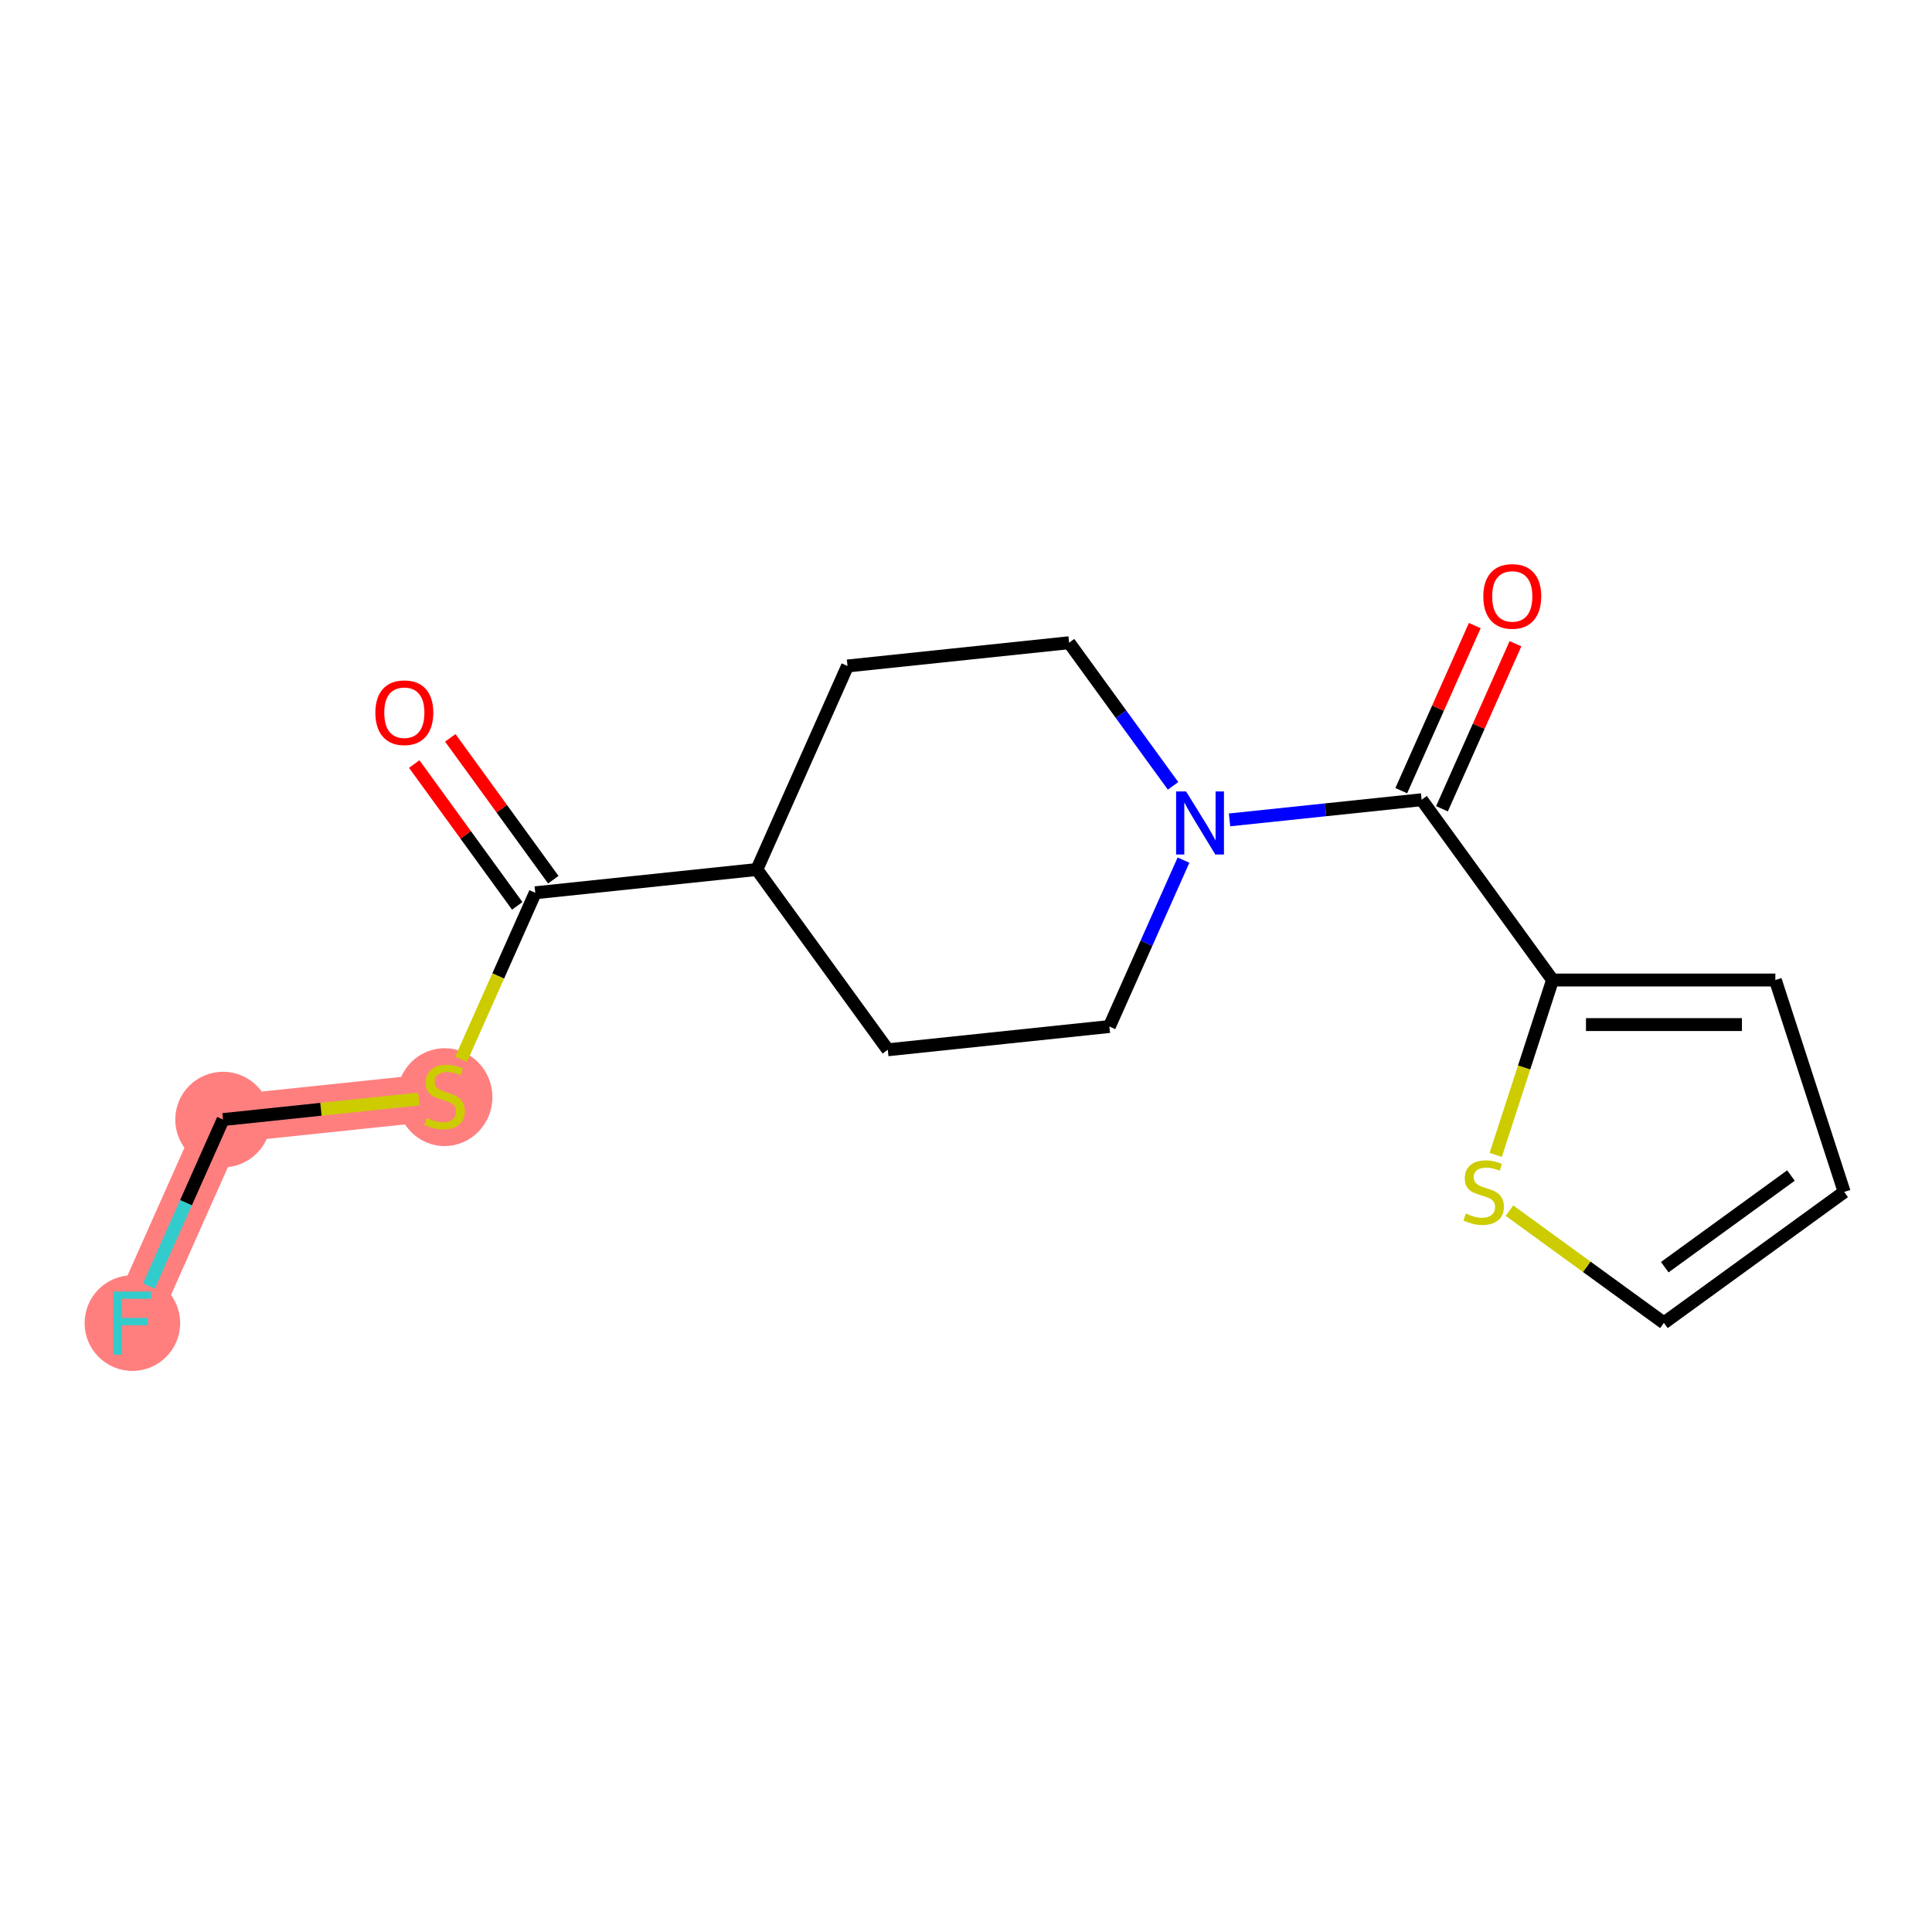 <?xml version='1.0' encoding='iso-8859-1'?>
<svg version='1.1' baseProfile='full'
              xmlns='http://www.w3.org/2000/svg'
                      xmlns:rdkit='http://www.rdkit.org/xml'
                      xmlns:xlink='http://www.w3.org/1999/xlink'
                  xml:space='preserve'
width='300px' height='300px' viewBox='0 0 300 300'>
<!-- END OF HEADER -->
<rect style='opacity:1.0;fill:#FFFFFF;stroke:none' width='300' height='300' x='0' y='0'> </rect>
<rect style='opacity:1.0;fill:#FFFFFF;stroke:none' width='300' height='300' x='0' y='0'> </rect>
<path d='M 69.04,170.233 L 34.632,173.845' style='fill:none;fill-rule:evenodd;stroke:#FF7F7F;stroke-width:7.4px;stroke-linecap:butt;stroke-linejoin:miter;stroke-opacity:1' />
<path d='M 34.632,173.845 L 20.556,205.449' style='fill:none;fill-rule:evenodd;stroke:#FF7F7F;stroke-width:7.4px;stroke-linecap:butt;stroke-linejoin:miter;stroke-opacity:1' />
<ellipse cx='69.04' cy='170.364' rx='6.919' ry='7.095'  style='fill:#FF7F7F;fill-rule:evenodd;stroke:#FF7F7F;stroke-width:1.0px;stroke-linecap:butt;stroke-linejoin:miter;stroke-opacity:1' />
<ellipse cx='34.632' cy='173.845' rx='6.919' ry='6.919'  style='fill:#FF7F7F;fill-rule:evenodd;stroke:#FF7F7F;stroke-width:1.0px;stroke-linecap:butt;stroke-linejoin:miter;stroke-opacity:1' />
<ellipse cx='20.556' cy='205.449' rx='6.919' ry='6.928'  style='fill:#FF7F7F;fill-rule:evenodd;stroke:#FF7F7F;stroke-width:1.0px;stroke-linecap:butt;stroke-linejoin:miter;stroke-opacity:1' />
<path class='bond-0 atom-0 atom-1' d='M 64.322,118.641 L 72.319,129.652' style='fill:none;fill-rule:evenodd;stroke:#FF0000;stroke-width:2.0px;stroke-linecap:butt;stroke-linejoin:miter;stroke-opacity:1' />
<path class='bond-0 atom-0 atom-1' d='M 72.319,129.652 L 80.317,140.662' style='fill:none;fill-rule:evenodd;stroke:#000000;stroke-width:2.0px;stroke-linecap:butt;stroke-linejoin:miter;stroke-opacity:1' />
<path class='bond-0 atom-0 atom-1' d='M 69.921,114.575 L 77.918,125.585' style='fill:none;fill-rule:evenodd;stroke:#FF0000;stroke-width:2.0px;stroke-linecap:butt;stroke-linejoin:miter;stroke-opacity:1' />
<path class='bond-0 atom-0 atom-1' d='M 77.918,125.585 L 85.915,136.596' style='fill:none;fill-rule:evenodd;stroke:#000000;stroke-width:2.0px;stroke-linecap:butt;stroke-linejoin:miter;stroke-opacity:1' />
<path class='bond-1 atom-1 atom-2' d='M 83.116,138.629 L 77.358,151.556' style='fill:none;fill-rule:evenodd;stroke:#000000;stroke-width:2.0px;stroke-linecap:butt;stroke-linejoin:miter;stroke-opacity:1' />
<path class='bond-1 atom-1 atom-2' d='M 77.358,151.556 L 71.601,164.483' style='fill:none;fill-rule:evenodd;stroke:#CCCC00;stroke-width:2.0px;stroke-linecap:butt;stroke-linejoin:miter;stroke-opacity:1' />
<path class='bond-4 atom-1 atom-5' d='M 83.116,138.629 L 117.524,135.017' style='fill:none;fill-rule:evenodd;stroke:#000000;stroke-width:2.0px;stroke-linecap:butt;stroke-linejoin:miter;stroke-opacity:1' />
<path class='bond-2 atom-2 atom-3' d='M 65.034,170.653 L 49.833,172.249' style='fill:none;fill-rule:evenodd;stroke:#CCCC00;stroke-width:2.0px;stroke-linecap:butt;stroke-linejoin:miter;stroke-opacity:1' />
<path class='bond-2 atom-2 atom-3' d='M 49.833,172.249 L 34.632,173.845' style='fill:none;fill-rule:evenodd;stroke:#000000;stroke-width:2.0px;stroke-linecap:butt;stroke-linejoin:miter;stroke-opacity:1' />
<path class='bond-3 atom-3 atom-4' d='M 34.632,173.845 L 28.877,186.765' style='fill:none;fill-rule:evenodd;stroke:#000000;stroke-width:2.0px;stroke-linecap:butt;stroke-linejoin:miter;stroke-opacity:1' />
<path class='bond-3 atom-3 atom-4' d='M 28.877,186.765 L 23.123,199.685' style='fill:none;fill-rule:evenodd;stroke:#33CCCC;stroke-width:2.0px;stroke-linecap:butt;stroke-linejoin:miter;stroke-opacity:1' />
<path class='bond-5 atom-5 atom-6' d='M 117.524,135.017 L 131.6,103.413' style='fill:none;fill-rule:evenodd;stroke:#000000;stroke-width:2.0px;stroke-linecap:butt;stroke-linejoin:miter;stroke-opacity:1' />
<path class='bond-17 atom-17 atom-5' d='M 137.856,163.009 L 117.524,135.017' style='fill:none;fill-rule:evenodd;stroke:#000000;stroke-width:2.0px;stroke-linecap:butt;stroke-linejoin:miter;stroke-opacity:1' />
<path class='bond-6 atom-6 atom-7' d='M 131.6,103.413 L 166.008,99.801' style='fill:none;fill-rule:evenodd;stroke:#000000;stroke-width:2.0px;stroke-linecap:butt;stroke-linejoin:miter;stroke-opacity:1' />
<path class='bond-7 atom-7 atom-8' d='M 166.008,99.801 L 174.081,110.915' style='fill:none;fill-rule:evenodd;stroke:#000000;stroke-width:2.0px;stroke-linecap:butt;stroke-linejoin:miter;stroke-opacity:1' />
<path class='bond-7 atom-7 atom-8' d='M 174.081,110.915 L 182.153,122.029' style='fill:none;fill-rule:evenodd;stroke:#0000FF;stroke-width:2.0px;stroke-linecap:butt;stroke-linejoin:miter;stroke-opacity:1' />
<path class='bond-8 atom-8 atom-9' d='M 190.921,127.312 L 205.834,125.747' style='fill:none;fill-rule:evenodd;stroke:#0000FF;stroke-width:2.0px;stroke-linecap:butt;stroke-linejoin:miter;stroke-opacity:1' />
<path class='bond-8 atom-8 atom-9' d='M 205.834,125.747 L 220.748,124.181' style='fill:none;fill-rule:evenodd;stroke:#000000;stroke-width:2.0px;stroke-linecap:butt;stroke-linejoin:miter;stroke-opacity:1' />
<path class='bond-15 atom-8 atom-16' d='M 183.773,133.557 L 178.018,146.477' style='fill:none;fill-rule:evenodd;stroke:#0000FF;stroke-width:2.0px;stroke-linecap:butt;stroke-linejoin:miter;stroke-opacity:1' />
<path class='bond-15 atom-8 atom-16' d='M 178.018,146.477 L 172.264,159.397' style='fill:none;fill-rule:evenodd;stroke:#000000;stroke-width:2.0px;stroke-linecap:butt;stroke-linejoin:miter;stroke-opacity:1' />
<path class='bond-9 atom-9 atom-10' d='M 223.908,125.589 L 229.617,112.773' style='fill:none;fill-rule:evenodd;stroke:#000000;stroke-width:2.0px;stroke-linecap:butt;stroke-linejoin:miter;stroke-opacity:1' />
<path class='bond-9 atom-9 atom-10' d='M 229.617,112.773 L 235.325,99.956' style='fill:none;fill-rule:evenodd;stroke:#FF0000;stroke-width:2.0px;stroke-linecap:butt;stroke-linejoin:miter;stroke-opacity:1' />
<path class='bond-9 atom-9 atom-10' d='M 217.588,122.774 L 223.296,109.958' style='fill:none;fill-rule:evenodd;stroke:#000000;stroke-width:2.0px;stroke-linecap:butt;stroke-linejoin:miter;stroke-opacity:1' />
<path class='bond-9 atom-9 atom-10' d='M 223.296,109.958 L 229.004,97.141' style='fill:none;fill-rule:evenodd;stroke:#FF0000;stroke-width:2.0px;stroke-linecap:butt;stroke-linejoin:miter;stroke-opacity:1' />
<path class='bond-10 atom-9 atom-11' d='M 220.748,124.181 L 241.08,152.174' style='fill:none;fill-rule:evenodd;stroke:#000000;stroke-width:2.0px;stroke-linecap:butt;stroke-linejoin:miter;stroke-opacity:1' />
<path class='bond-11 atom-11 atom-12' d='M 241.08,152.174 L 275.677,152.178' style='fill:none;fill-rule:evenodd;stroke:#000000;stroke-width:2.0px;stroke-linecap:butt;stroke-linejoin:miter;stroke-opacity:1' />
<path class='bond-11 atom-11 atom-12' d='M 246.269,159.094 L 270.486,159.097' style='fill:none;fill-rule:evenodd;stroke:#000000;stroke-width:2.0px;stroke-linecap:butt;stroke-linejoin:miter;stroke-opacity:1' />
<path class='bond-18 atom-15 atom-11' d='M 232.254,179.326 L 236.667,165.75' style='fill:none;fill-rule:evenodd;stroke:#CCCC00;stroke-width:2.0px;stroke-linecap:butt;stroke-linejoin:miter;stroke-opacity:1' />
<path class='bond-18 atom-15 atom-11' d='M 236.667,165.75 L 241.08,152.174' style='fill:none;fill-rule:evenodd;stroke:#000000;stroke-width:2.0px;stroke-linecap:butt;stroke-linejoin:miter;stroke-opacity:1' />
<path class='bond-12 atom-12 atom-13' d='M 275.677,152.178 L 286.364,185.084' style='fill:none;fill-rule:evenodd;stroke:#000000;stroke-width:2.0px;stroke-linecap:butt;stroke-linejoin:miter;stroke-opacity:1' />
<path class='bond-13 atom-13 atom-14' d='M 286.364,185.084 L 258.371,205.415' style='fill:none;fill-rule:evenodd;stroke:#000000;stroke-width:2.0px;stroke-linecap:butt;stroke-linejoin:miter;stroke-opacity:1' />
<path class='bond-13 atom-13 atom-14' d='M 278.098,182.535 L 258.504,196.767' style='fill:none;fill-rule:evenodd;stroke:#000000;stroke-width:2.0px;stroke-linecap:butt;stroke-linejoin:miter;stroke-opacity:1' />
<path class='bond-14 atom-14 atom-15' d='M 258.371,205.415 L 246.381,196.702' style='fill:none;fill-rule:evenodd;stroke:#000000;stroke-width:2.0px;stroke-linecap:butt;stroke-linejoin:miter;stroke-opacity:1' />
<path class='bond-14 atom-14 atom-15' d='M 246.381,196.702 L 234.391,187.988' style='fill:none;fill-rule:evenodd;stroke:#CCCC00;stroke-width:2.0px;stroke-linecap:butt;stroke-linejoin:miter;stroke-opacity:1' />
<path class='bond-16 atom-16 atom-17' d='M 172.264,159.397 L 137.856,163.009' style='fill:none;fill-rule:evenodd;stroke:#000000;stroke-width:2.0px;stroke-linecap:butt;stroke-linejoin:miter;stroke-opacity:1' />
<path  class='atom-0' d='M 58.286 110.664
Q 58.286 108.312, 59.449 106.997
Q 60.611 105.682, 62.784 105.682
Q 64.957 105.682, 66.119 106.997
Q 67.282 108.312, 67.282 110.664
Q 67.282 113.044, 66.105 114.401
Q 64.929 115.743, 62.784 115.743
Q 60.625 115.743, 59.449 114.401
Q 58.286 113.058, 58.286 110.664
M 62.784 114.636
Q 64.279 114.636, 65.081 113.639
Q 65.898 112.629, 65.898 110.664
Q 65.898 108.741, 65.081 107.772
Q 64.279 106.789, 62.784 106.789
Q 61.289 106.789, 60.473 107.758
Q 59.67 108.727, 59.67 110.664
Q 59.67 112.643, 60.473 113.639
Q 61.289 114.636, 62.784 114.636
' fill='#FF0000'/>
<path  class='atom-2' d='M 66.272 173.596
Q 66.383 173.637, 66.84 173.831
Q 67.296 174.025, 67.794 174.149
Q 68.306 174.26, 68.805 174.26
Q 69.732 174.26, 70.272 173.817
Q 70.811 173.36, 70.811 172.572
Q 70.811 172.032, 70.534 171.7
Q 70.272 171.368, 69.856 171.188
Q 69.441 171.008, 68.749 170.8
Q 67.877 170.537, 67.352 170.288
Q 66.84 170.039, 66.466 169.513
Q 66.106 168.987, 66.106 168.102
Q 66.106 166.87, 66.936 166.109
Q 67.781 165.348, 69.441 165.348
Q 70.576 165.348, 71.863 165.887
L 71.545 166.953
Q 70.368 166.469, 69.483 166.469
Q 68.528 166.469, 68.002 166.87
Q 67.476 167.258, 67.49 167.936
Q 67.49 168.461, 67.753 168.78
Q 68.03 169.098, 68.417 169.278
Q 68.818 169.458, 69.483 169.665
Q 70.368 169.942, 70.894 170.219
Q 71.42 170.496, 71.794 171.063
Q 72.181 171.617, 72.181 172.572
Q 72.181 173.928, 71.268 174.661
Q 70.368 175.381, 68.86 175.381
Q 67.988 175.381, 67.324 175.187
Q 66.673 175.007, 65.898 174.689
L 66.272 173.596
' fill='#CCCC00'/>
<path  class='atom-4' d='M 17.643 200.55
L 23.469 200.55
L 23.469 201.671
L 18.957 201.671
L 18.957 204.646
L 22.971 204.646
L 22.971 205.781
L 18.957 205.781
L 18.957 210.348
L 17.643 210.348
L 17.643 200.55
' fill='#33CCCC'/>
<path  class='atom-8' d='M 184.174 122.894
L 187.385 128.084
Q 187.703 128.596, 188.215 129.523
Q 188.727 130.45, 188.755 130.506
L 188.755 122.894
L 190.056 122.894
L 190.056 132.692
L 188.713 132.692
L 185.267 127.018
Q 184.866 126.354, 184.437 125.593
Q 184.022 124.832, 183.897 124.597
L 183.897 132.692
L 182.624 132.692
L 182.624 122.894
L 184.174 122.894
' fill='#0000FF'/>
<path  class='atom-10' d='M 230.326 92.605
Q 230.326 90.252, 231.489 88.938
Q 232.651 87.623, 234.824 87.623
Q 236.997 87.623, 238.159 88.938
Q 239.322 90.252, 239.322 92.605
Q 239.322 94.985, 238.145 96.341
Q 236.969 97.684, 234.824 97.684
Q 232.665 97.684, 231.489 96.341
Q 230.326 94.999, 230.326 92.605
M 234.824 96.577
Q 236.319 96.577, 237.121 95.58
Q 237.938 94.57, 237.938 92.605
Q 237.938 90.681, 237.121 89.713
Q 236.319 88.73, 234.824 88.73
Q 233.329 88.73, 232.513 89.699
Q 231.71 90.668, 231.71 92.605
Q 231.71 94.584, 232.513 95.58
Q 233.329 96.577, 234.824 96.577
' fill='#FF0000'/>
<path  class='atom-15' d='M 227.617 188.439
Q 227.727 188.48, 228.184 188.674
Q 228.641 188.868, 229.139 188.993
Q 229.651 189.103, 230.149 189.103
Q 231.076 189.103, 231.616 188.66
Q 232.156 188.204, 232.156 187.415
Q 232.156 186.875, 231.879 186.543
Q 231.616 186.211, 231.201 186.031
Q 230.786 185.851, 230.094 185.644
Q 229.222 185.381, 228.696 185.131
Q 228.184 184.882, 227.81 184.357
Q 227.451 183.831, 227.451 182.945
Q 227.451 181.713, 228.281 180.952
Q 229.125 180.191, 230.786 180.191
Q 231.921 180.191, 233.208 180.731
L 232.889 181.796
Q 231.713 181.312, 230.827 181.312
Q 229.872 181.312, 229.347 181.713
Q 228.821 182.101, 228.834 182.779
Q 228.834 183.305, 229.097 183.623
Q 229.374 183.941, 229.762 184.121
Q 230.163 184.301, 230.827 184.509
Q 231.713 184.786, 232.239 185.062
Q 232.765 185.339, 233.138 185.906
Q 233.526 186.46, 233.526 187.415
Q 233.526 188.771, 232.612 189.505
Q 231.713 190.224, 230.205 190.224
Q 229.333 190.224, 228.668 190.03
Q 228.018 189.851, 227.243 189.532
L 227.617 188.439
' fill='#CCCC00'/>
</svg>
